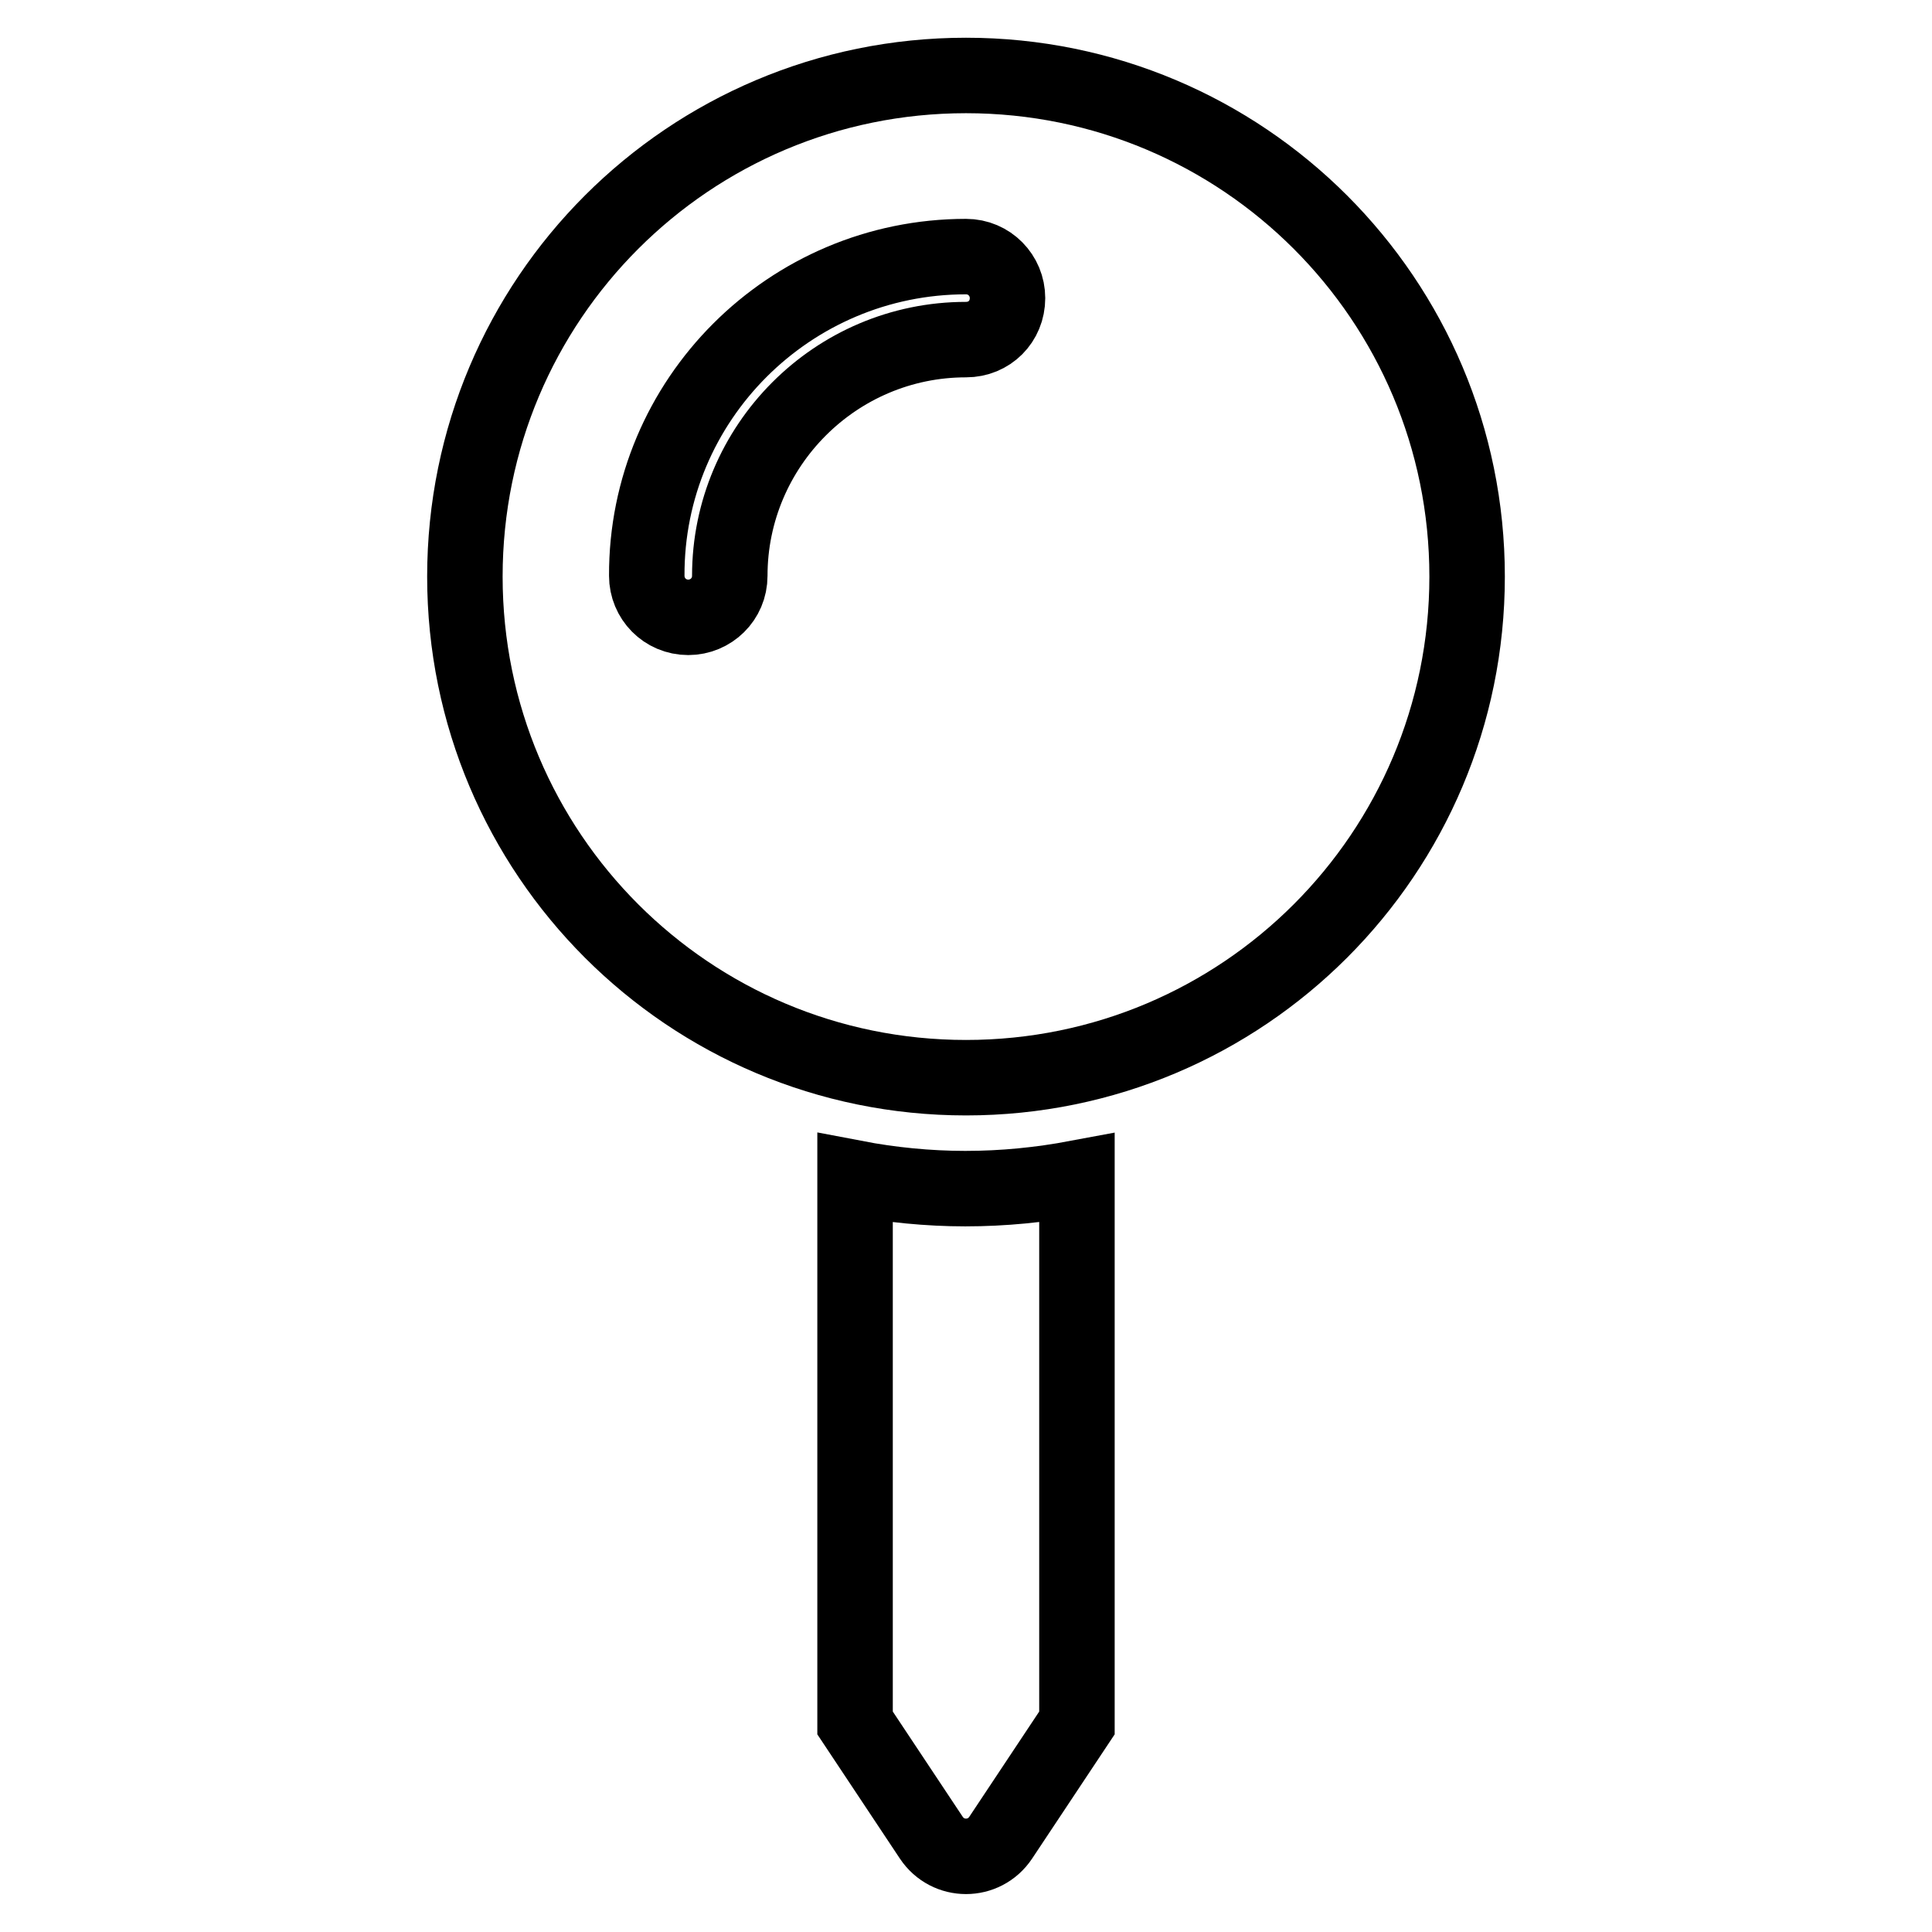 <?xml version="1.0" encoding="utf-8"?>
<!-- Svg Vector Icons : http://www.onlinewebfonts.com/icon -->
<!DOCTYPE svg PUBLIC "-//W3C//DTD SVG 1.1//EN" "http://www.w3.org/Graphics/SVG/1.1/DTD/svg11.dtd">
<svg version="1.1" xmlns="http://www.w3.org/2000/svg" xmlns:xlink="http://www.w3.org/1999/xlink" x="0px" y="0px" viewBox="0 0 256 256" enable-background="new 0 0 256 256" xml:space="preserve">
<g> <path stroke-width="10" fill-opacity="0" stroke="#000000"  d="M113.3,156.1v72.2l10.1,15.2c2.2,3.3,7,3.3,9.2,0l10.1-15.2v-72.2c-4.8,0.9-9.7,1.4-14.8,1.4 C123,157.5,118,157,113.3,156.1z M128,10c-36.7,0-66.4,29.7-66.4,66.4c0,36.7,29.7,66.4,66.4,66.4c36.7,0,66.4-29.7,66.4-66.4 C194.4,39.7,164.7,10,128,10z M128,45c-17.3,0-31.3,14.1-31.3,31.3c0,3.1-2.5,5.5-5.5,5.5c-3.1,0-5.5-2.5-5.5-5.5 C85.6,53,104.6,34,128,34c3.1,0,5.5,2.5,5.5,5.5C133.5,42.6,131.1,45,128,45z"/></g>
</svg>